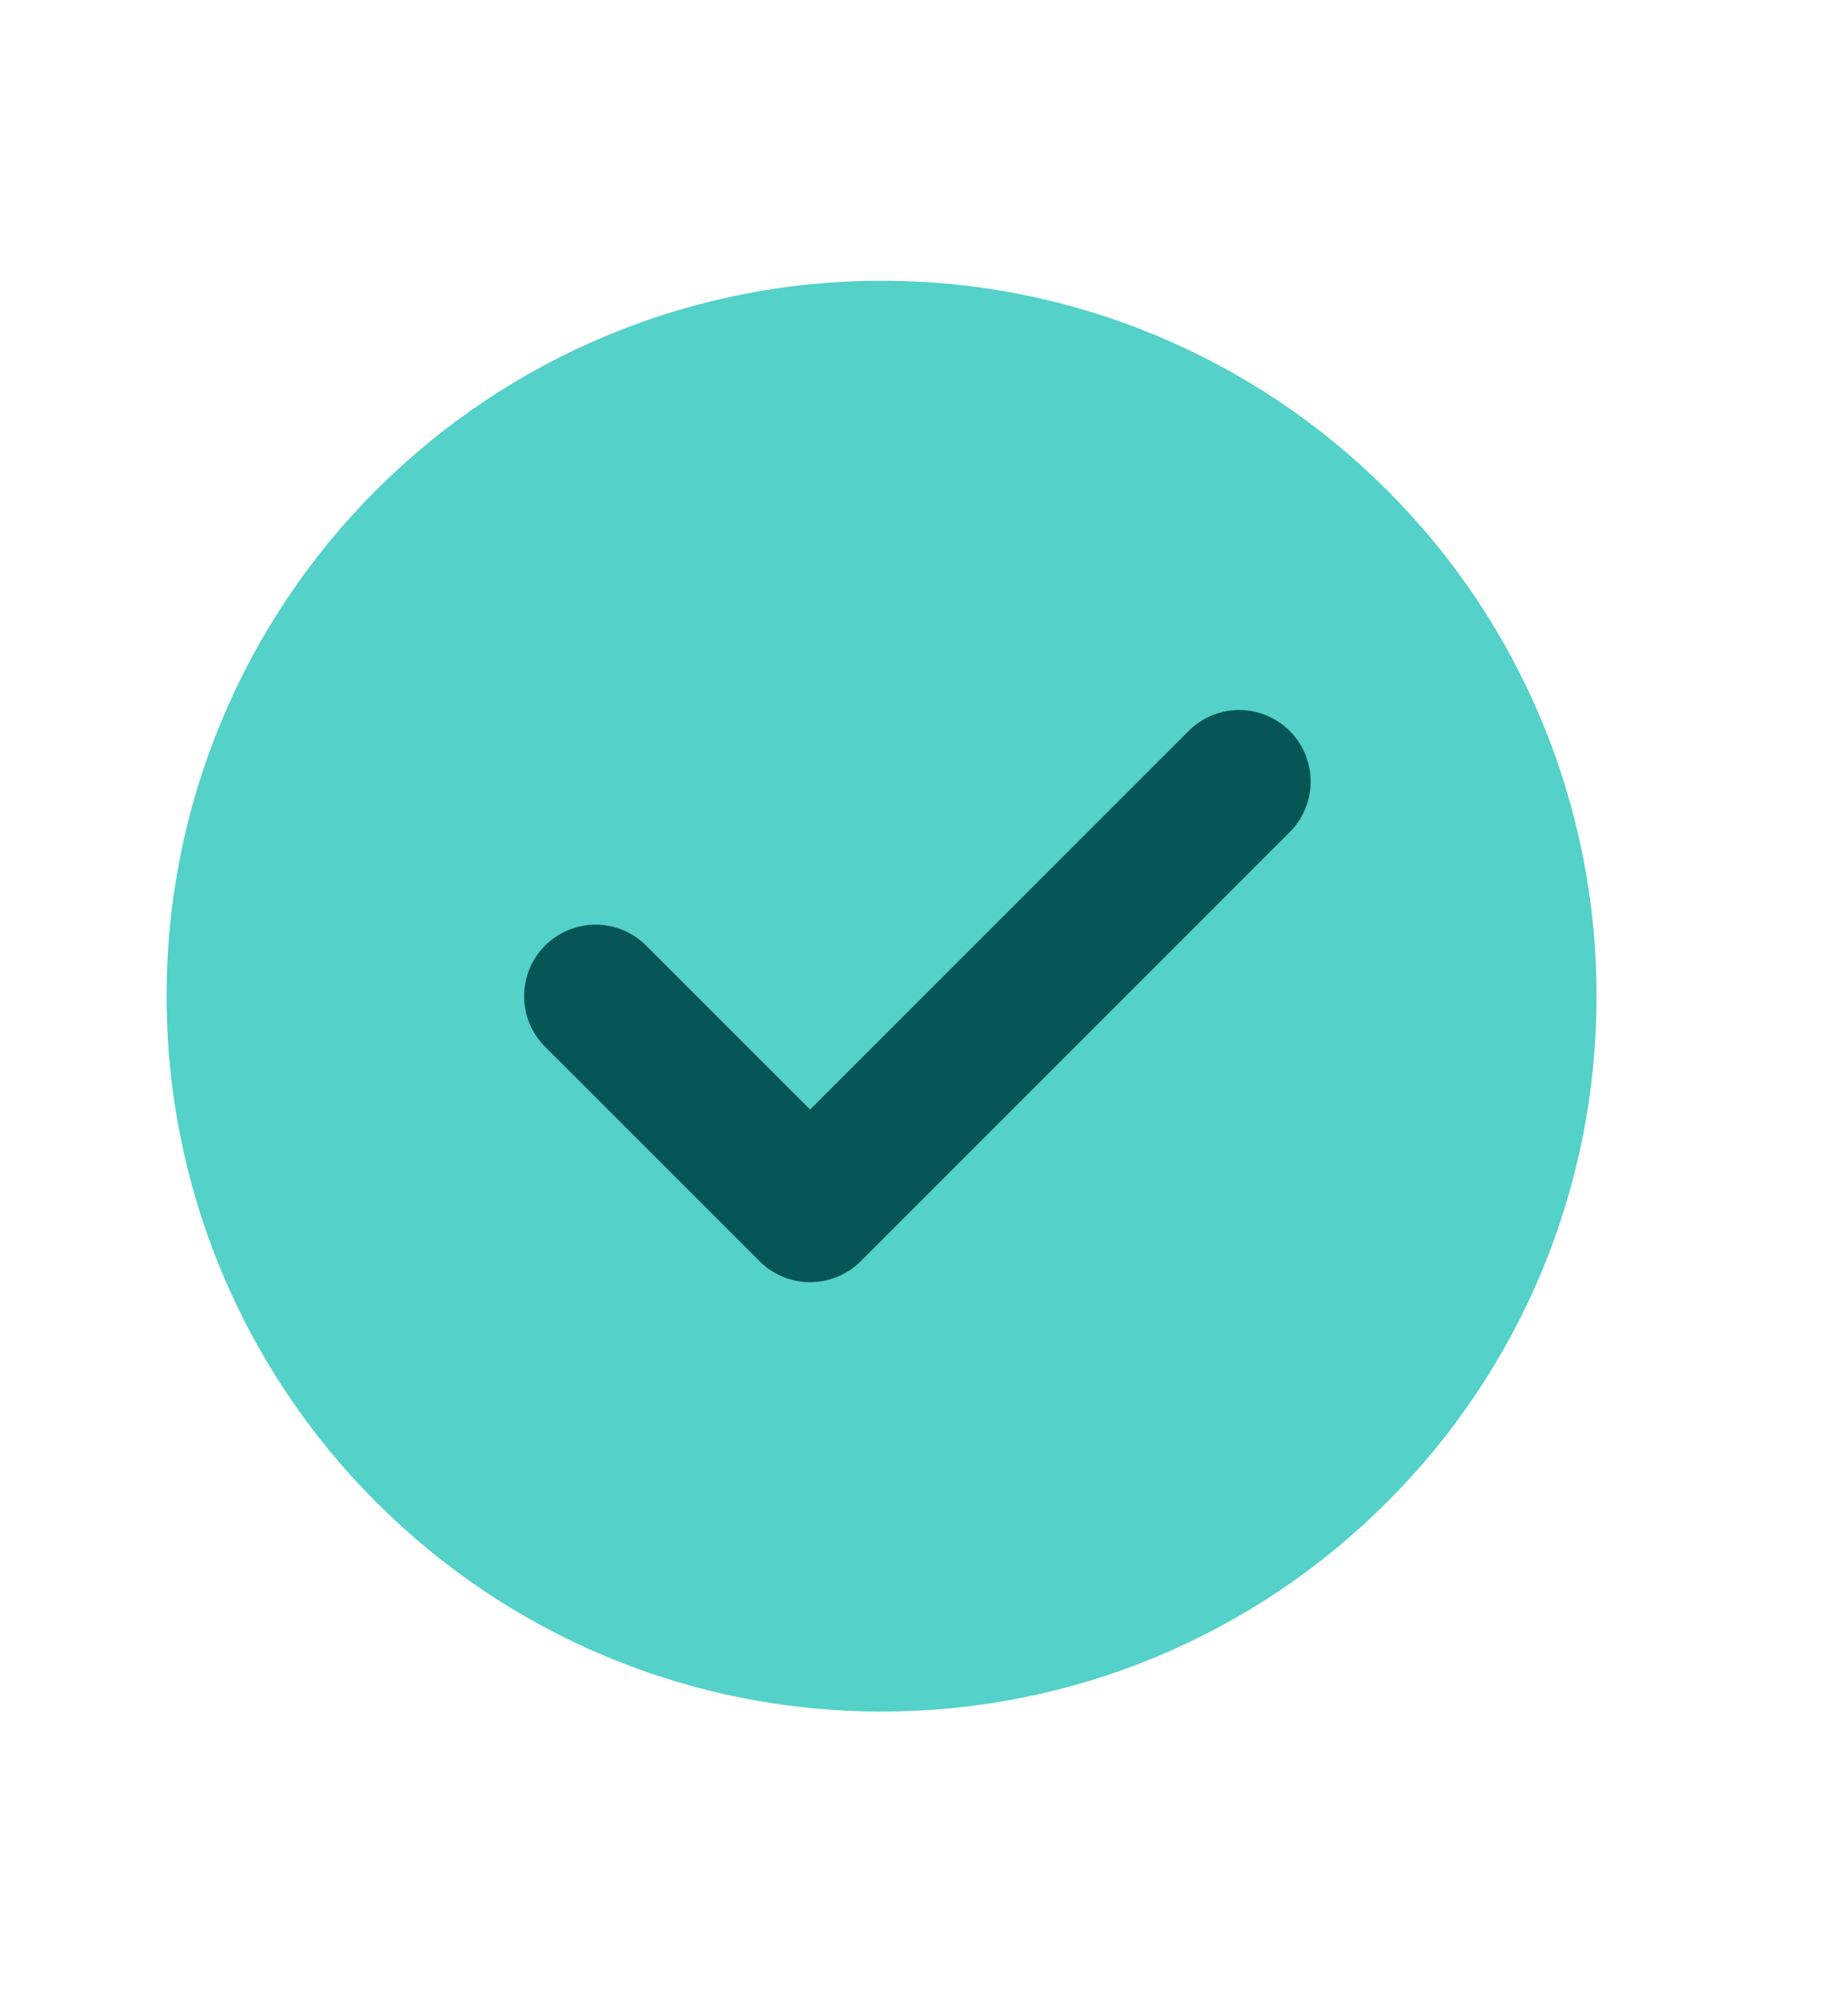 <svg width="13" height="14" viewBox="0 0 13 14" fill="none" xmlns="http://www.w3.org/2000/svg">
<path d="M6.202 12.034C6.862 12.034 7.517 11.905 8.127 11.652C8.737 11.399 9.292 11.028 9.758 10.56C10.226 10.094 10.597 9.539 10.85 8.929C11.102 8.319 11.232 7.664 11.231 7.004C11.232 6.343 11.102 5.689 10.85 5.079C10.597 4.468 10.226 3.914 9.758 3.447C9.292 2.98 8.737 2.609 8.127 2.356C7.517 2.103 6.862 1.973 6.202 1.974C5.541 1.973 4.887 2.103 4.277 2.356C3.666 2.609 3.112 2.98 2.645 3.447C2.178 3.914 1.807 4.468 1.554 5.079C1.301 5.689 1.171 6.343 1.172 7.004C1.171 7.664 1.301 8.319 1.554 8.929C1.807 9.539 2.178 10.094 2.645 10.56C3.112 11.028 3.666 11.399 4.277 11.652C4.887 11.905 5.541 12.034 6.202 12.034Z" fill="#54D1C8"/>
<path d="M4.19 7.004L5.699 8.512L8.717 5.495" fill="#54D1C8"/>
<path d="M4.19 7.004L5.699 8.512L8.717 5.495" stroke="#075656" stroke-width="1.006" stroke-linecap="round" stroke-linejoin="round"/>
</svg>
